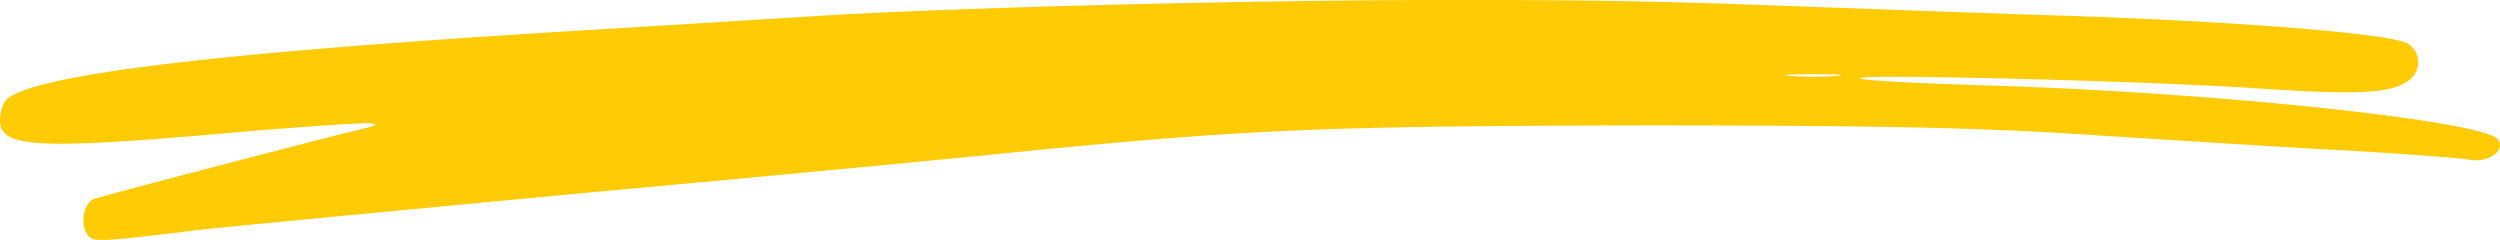 <svg id="Group_357" data-name="Group 357" xmlns="http://www.w3.org/2000/svg" xmlns:xlink="http://www.w3.org/1999/xlink" width="224.77" height="21.578" viewBox="0 0 224.77 21.578">
  <defs>
    <clipPath id="clip-path">
      <rect id="Rectangle_165" data-name="Rectangle 165" width="224.77" height="21.578" fill="#fecb05"/>
    </clipPath>
  </defs>
  <g id="Group_262" data-name="Group 262" clip-path="url(#clip-path)">
    <path id="Path_620" data-name="Path 620" d="M98.746.461c-8.306.2-19.2.607-24.179.91s-14.618.91-21.41,1.315C19.343,4.709,2.547,6.731.48,9.057A3.44,3.44,0,0,0,0,10.826c0,2.528,3.4,2.68,23.072.91,4.466-.354,8.859-.658,9.782-.658,1.44.051,1.292.152-1.293.759C26.283,13.153,9.044,17.652,8.417,17.9c-.849.355-1.218,2.074-.628,3.084.517.86.739.809,10.484-.354,2.252-.253,17.682-1.719,34.33-3.287,16.649-1.517,34.663-3.236,40.052-3.792,19.638-1.921,26.689-2.224,55-2.275,21.336,0,30.971.2,41.159.91,7.309.455,17.46,1.113,22.518,1.365,5.094.3,9.893.657,10.705.809,1.661.3,3.285-.809,2.547-1.82-1.218-1.669-25.4-4.247-45.811-4.853-6.349-.2-11.554-.456-11.554-.658,0-.4,26.5.253,36.4.961,8.49.556,11.554.4,12.994-.809a1.962,1.962,0,0,0-.184-3.287c-1.7-.859-14.322-1.921-30.6-2.477-8.49-.253-21.448-.759-28.756-1.012-14.507-.556-34.736-.556-58.325.051m66.372,6.371a27.212,27.212,0,0,1-4.06,0c-1.181-.1-.3-.152,1.919-.152,2.252,0,3.212.051,2.141.152" transform="translate(0 0)" fill="#fecb05" fill-rule="evenodd"/>
  </g>
</svg>
